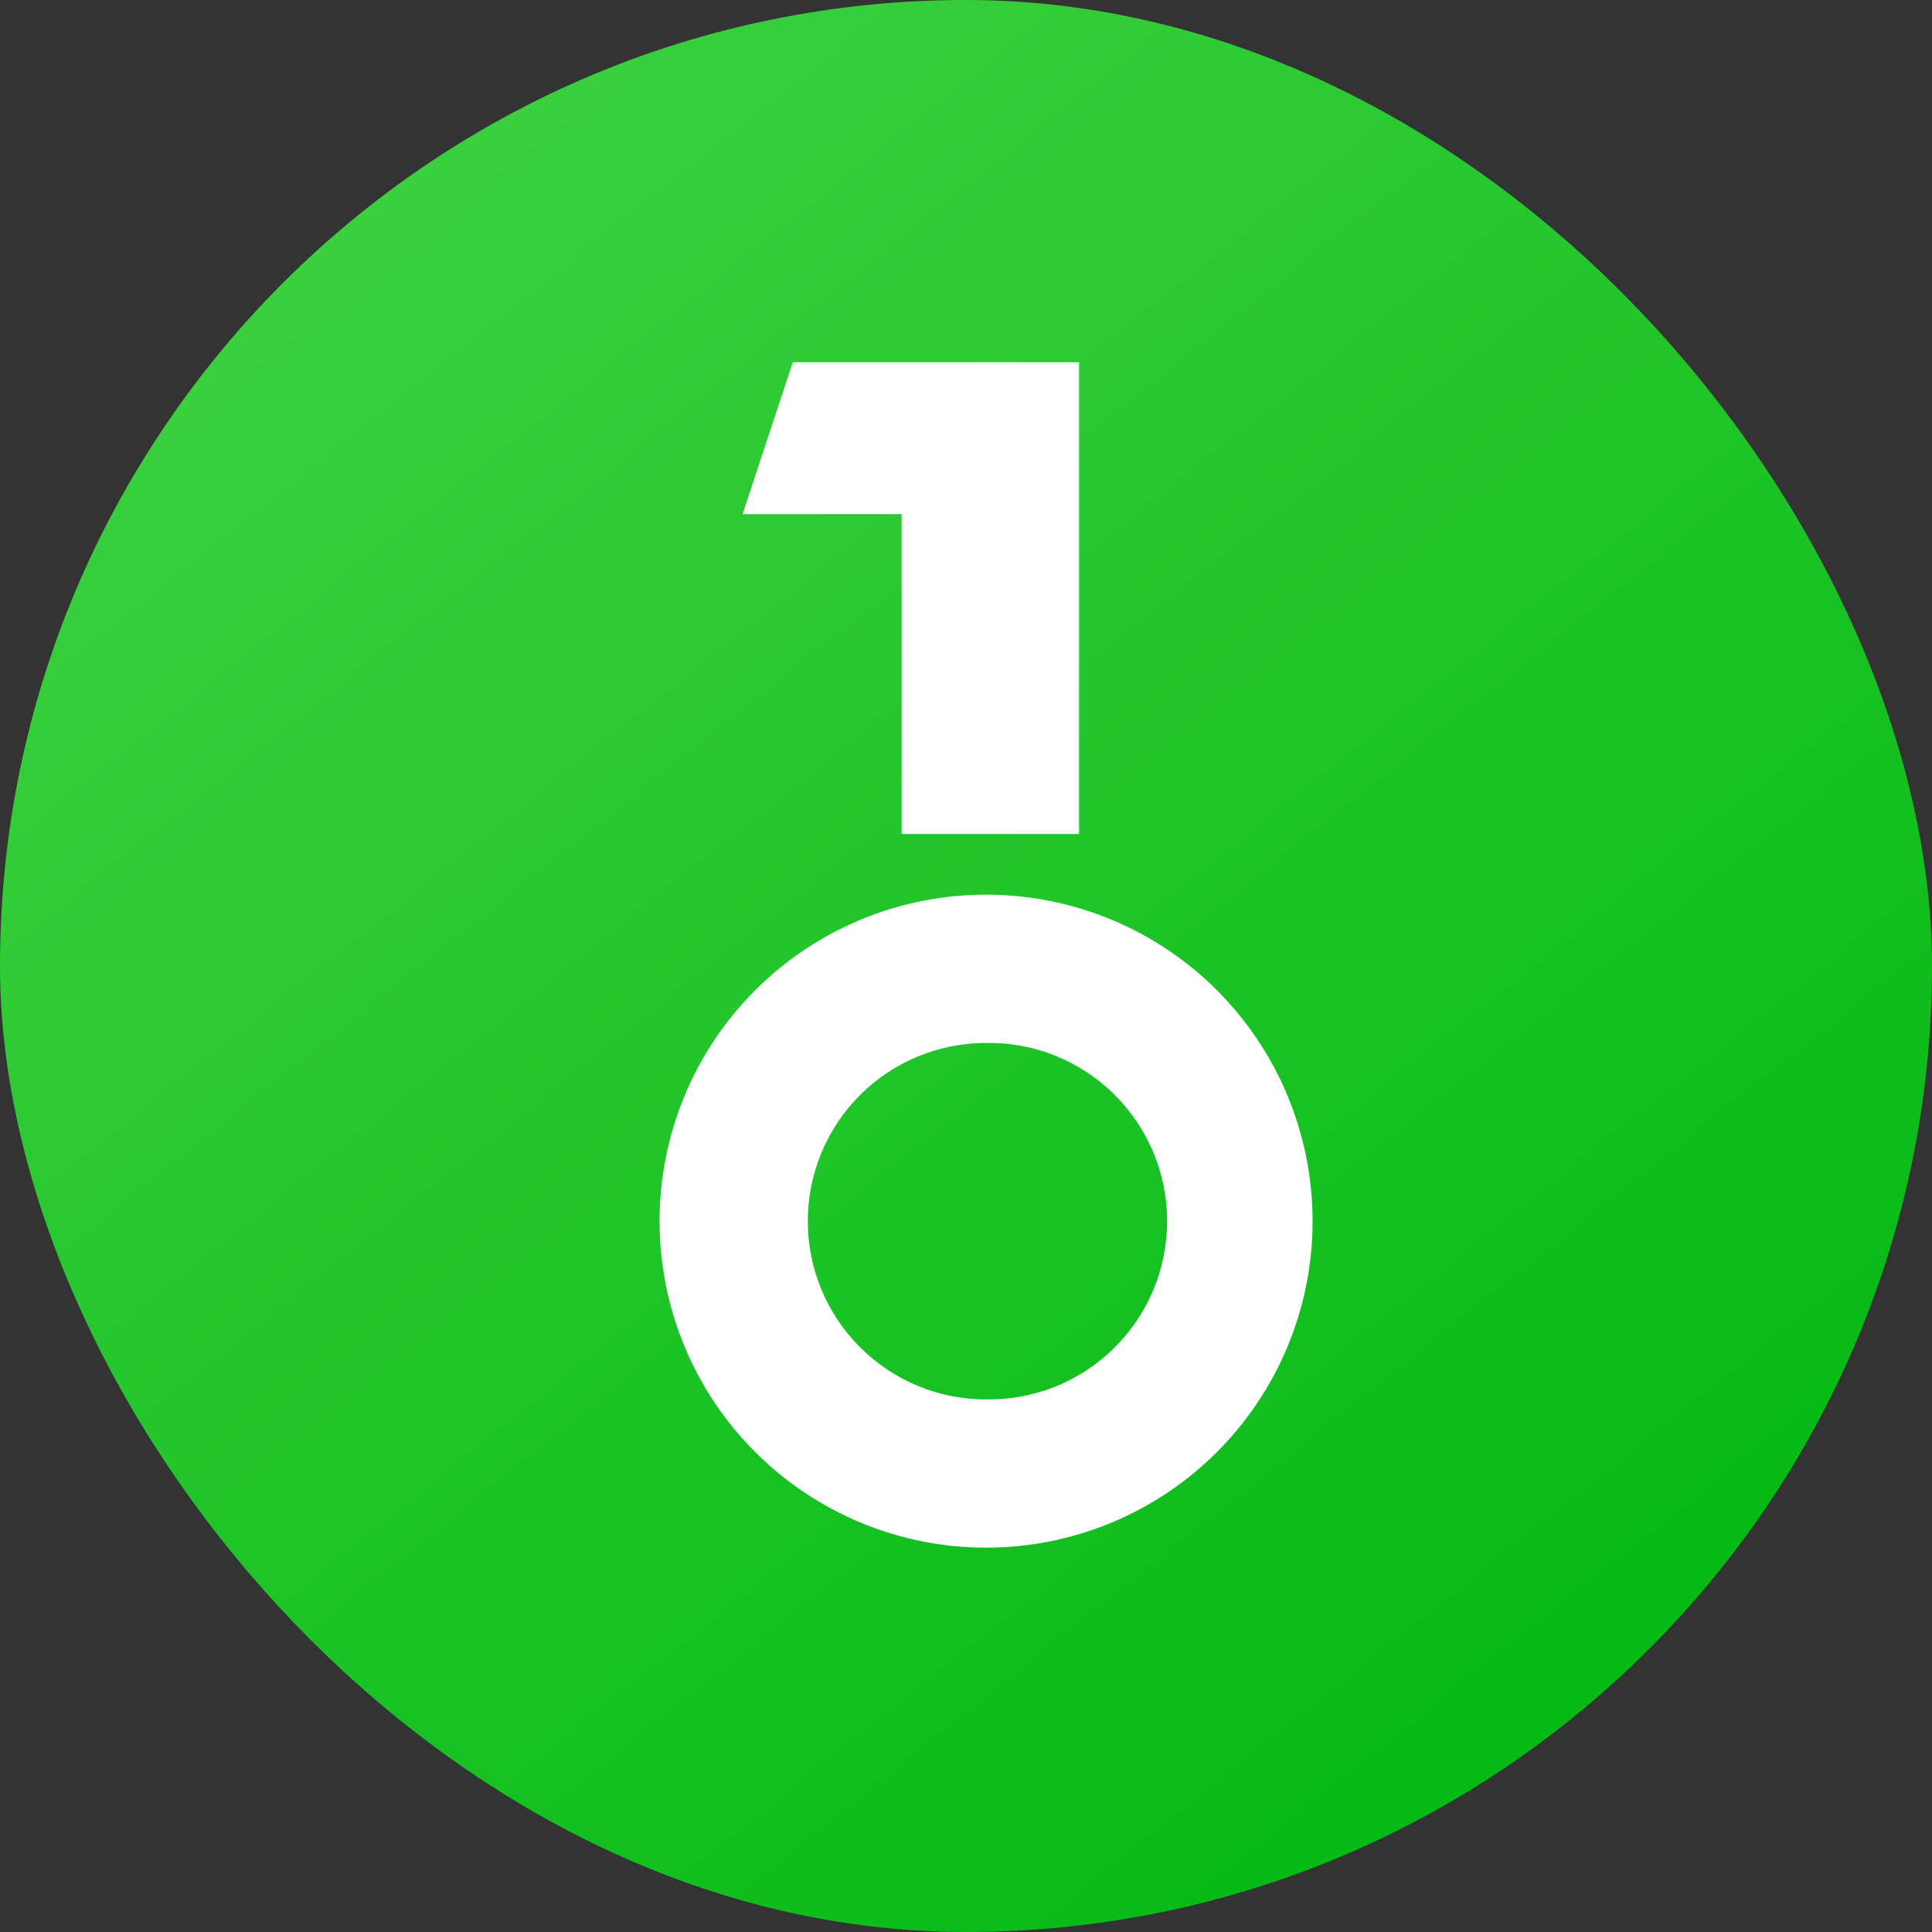 <svg width="28" height="28" viewBox="0 0 28 28" fill="none" xmlns="http://www.w3.org/2000/svg">
<rect x="0" y="0" width="28" height="28" fill="#333333" stroke="none"/>
<rect width="28" height="28" rx="14" fill="url(#paint0_linear_36270_19059)"/>
<path d="M11.49 5.25H15.639V12.087H13.067V7.451H10.762L11.49 5.251V5.25Z" fill="white"/>
<path fill-rule="evenodd" clip-rule="evenodd" d="M14.291 22.43C14.912 22.43 15.528 22.308 16.102 22.07C16.676 21.832 17.198 21.484 17.637 21.044C18.076 20.605 18.425 20.083 18.663 19.509C18.901 18.935 19.023 18.319 19.023 17.698C19.023 17.077 18.901 16.461 18.663 15.887C18.425 15.313 18.076 14.791 17.637 14.352C17.198 13.912 16.676 13.564 16.102 13.326C15.528 13.088 14.912 12.966 14.291 12.966C13.036 12.966 11.832 13.464 10.945 14.352C10.057 15.239 9.559 16.443 9.559 17.698C9.559 18.953 10.057 20.157 10.945 21.044C11.832 21.932 13.036 22.43 14.291 22.43ZM14.291 20.281C14.633 20.287 14.974 20.224 15.292 20.097C15.61 19.969 15.9 19.78 16.144 19.539C16.388 19.299 16.582 19.012 16.715 18.696C16.847 18.38 16.915 18.041 16.915 17.698C16.915 17.355 16.847 17.016 16.715 16.7C16.582 16.384 16.388 16.097 16.144 15.857C15.9 15.616 15.61 15.427 15.292 15.299C14.974 15.172 14.633 15.109 14.291 15.115C13.605 15.115 12.948 15.387 12.464 15.871C11.979 16.356 11.707 17.013 11.707 17.698C11.707 18.384 11.979 19.041 12.464 19.525C12.948 20.01 13.605 20.282 14.291 20.282V20.281Z" fill="white"/>
<defs>
<linearGradient id="paint0_linear_36270_19059" x1="2.625" y1="1.312" x2="23.188" y2="27.125" gradientUnits="userSpaceOnUse">
<stop stop-color="#40D242"/>
<stop offset="1" stop-color="#01B812"/>
</linearGradient>
</defs>
</svg>
